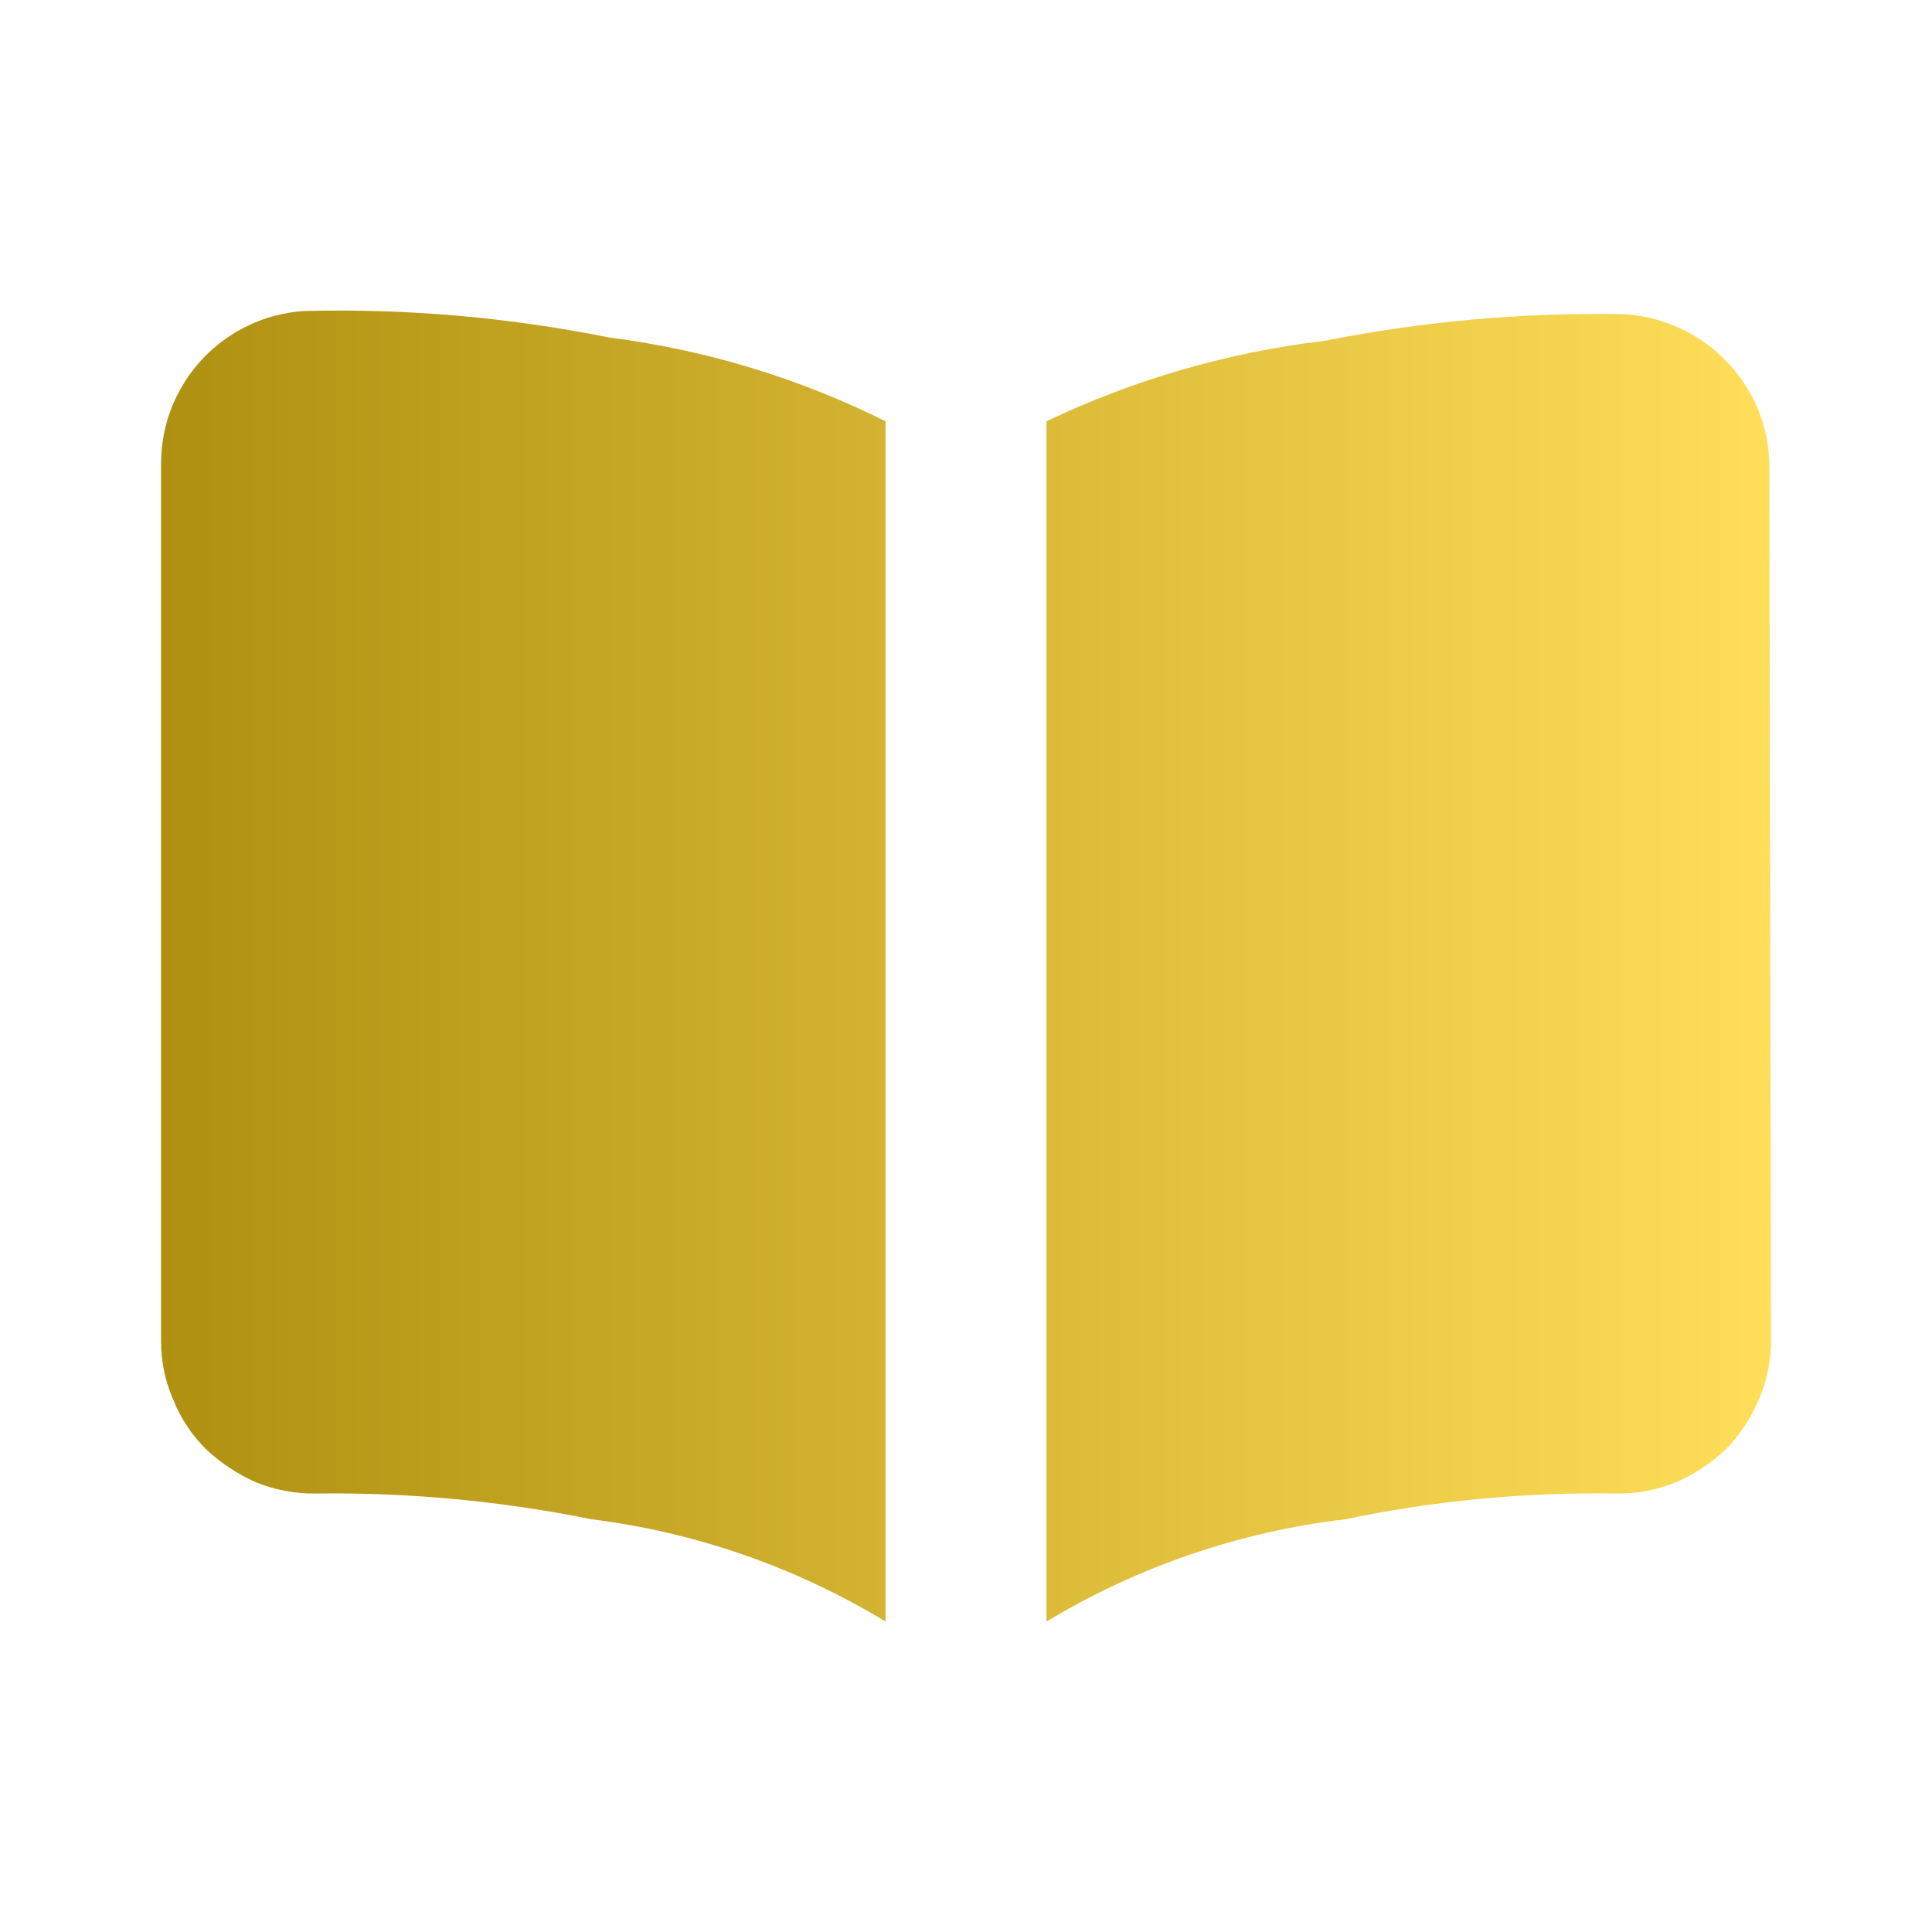 <svg width="40" height="40" viewBox="0 0 40 40" fill="none" xmlns="http://www.w3.org/2000/svg">
<path d="M36.667 27.755C36.667 28.172 36.584 28.589 36.417 28.972C36.256 29.356 36.024 29.707 35.733 30.005C35.432 30.29 35.082 30.522 34.7 30.689C34.309 30.848 33.889 30.927 33.467 30.922C31.581 30.89 29.697 31.069 27.85 31.455C25.662 31.713 23.554 32.435 21.667 33.572V8.722C23.485 7.855 25.433 7.292 27.433 7.055C29.469 6.651 31.542 6.467 33.617 6.505C34.443 6.551 35.22 6.916 35.783 7.522C36.334 8.109 36.639 8.884 36.633 9.689L36.667 27.755ZM18.334 8.722V33.572C16.477 32.446 14.404 31.725 12.25 31.455C10.369 31.075 8.453 30.896 6.534 30.922C6.111 30.927 5.692 30.848 5.3 30.689C4.92 30.521 4.57 30.29 4.267 30.005C3.97 29.712 3.737 29.36 3.584 28.972C3.416 28.588 3.331 28.174 3.334 27.755V9.589C3.336 8.785 3.644 8.013 4.195 7.428C4.746 6.843 5.498 6.489 6.3 6.439C8.42 6.385 10.539 6.57 12.617 6.989C14.606 7.241 16.539 7.827 18.334 8.722Z" fill="url(#paint0_linear_5311_2383)"/>
<defs>
<linearGradient id="paint0_linear_5311_2383" x1="3.333" y1="20.001" x2="36.667" y2="20.001" gradientUnits="userSpaceOnUse">
<stop stop-color="#AF9010"/>
<stop offset="1" stop-color="#FFDE59"/>
</linearGradient>
</defs>
</svg>
